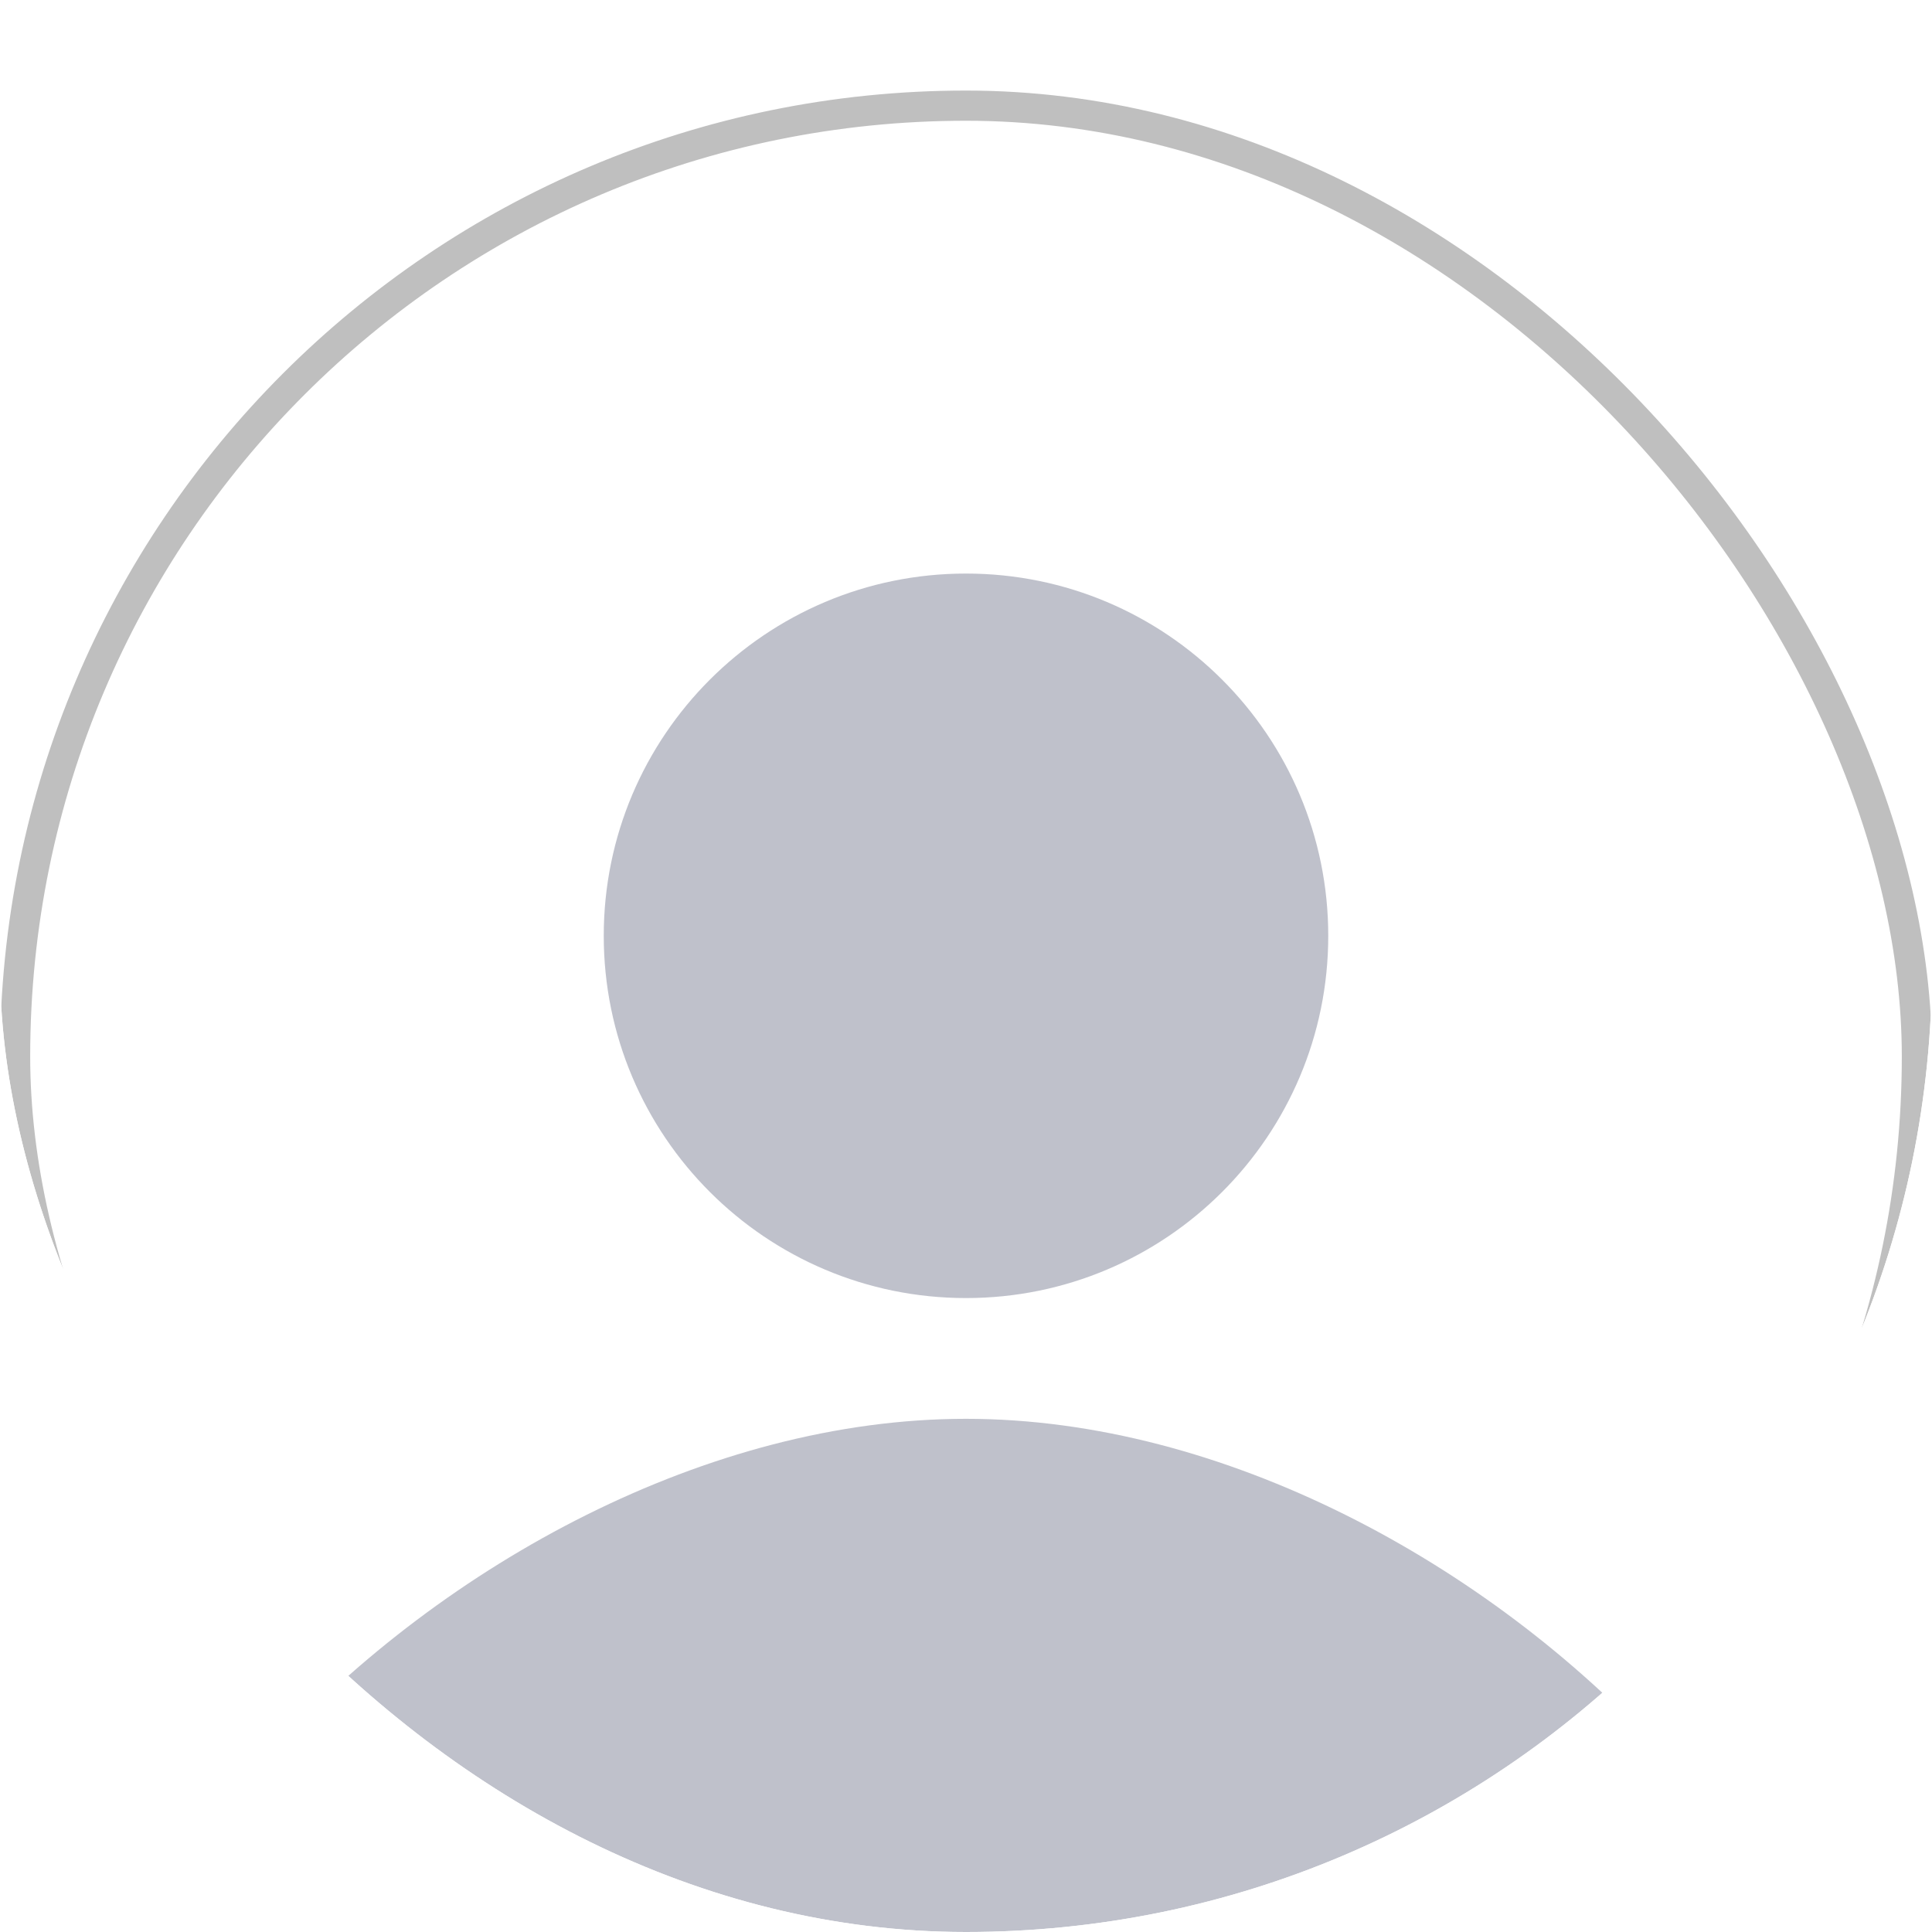<svg width="64" height="64" viewBox="0 0 64 64" fill="none" xmlns="http://www.w3.org/2000/svg">
<g clip-path="url(#clip0_5644_2508)">
<g filter="url(#filter0_dddi_5644_2508)">
<g clip-path="url(#clip1_5644_2508)">
<rect width="64" height="64" rx="32" fill="white"/>
<path d="M32 40C38.627 40 44 34.627 44 28C44 21.373 38.627 16 32 16C25.373 16 20 21.373 20 28C20 34.627 25.373 40 32 40Z" fill="#818498" fill-opacity="0.5"/>
<path d="M32 44C23.462 44 14.71 48.806 9 55C14.71 61.194 23.462 65 32 65C40.538 65 49.29 61.194 55 55C49.29 48.806 40.538 44 32 44Z" fill="#818498" fill-opacity="0.5"/>
</g>
<rect x="0.5" y="0.5" width="63" height="63" rx="31.5" stroke="black" stroke-opacity="0.25"/>
</g>
</g>
<defs>
<filter id="filter0_dddi_5644_2508" x="-6" y="-4" width="76" height="76" filterUnits="userSpaceOnUse" color-interpolation-filters="sRGB">
<feFlood flood-opacity="0" result="BackgroundImageFix"/>
<feColorMatrix in="SourceAlpha" type="matrix" values="0 0 0 0 0 0 0 0 0 0 0 0 0 0 0 0 0 0 127 0" result="hardAlpha"/>
<feMorphology radius="0.5" operator="dilate" in="SourceAlpha" result="effect1_dropShadow_5644_2508"/>
<feOffset/>
<feComposite in2="hardAlpha" operator="out"/>
<feColorMatrix type="matrix" values="0 0 0 0 0.071 0 0 0 0 0.169 0 0 0 0 0.412 0 0 0 0.08 0"/>
<feBlend mode="normal" in2="BackgroundImageFix" result="effect1_dropShadow_5644_2508"/>
<feColorMatrix in="SourceAlpha" type="matrix" values="0 0 0 0 0 0 0 0 0 0 0 0 0 0 0 0 0 0 127 0" result="hardAlpha"/>
<feOffset dy="1"/>
<feGaussianBlur stdDeviation="1"/>
<feComposite in2="hardAlpha" operator="out"/>
<feColorMatrix type="matrix" values="0 0 0 0 0.071 0 0 0 0 0.169 0 0 0 0 0.412 0 0 0 0.08 0"/>
<feBlend mode="normal" in2="effect1_dropShadow_5644_2508" result="effect2_dropShadow_5644_2508"/>
<feColorMatrix in="SourceAlpha" type="matrix" values="0 0 0 0 0 0 0 0 0 0 0 0 0 0 0 0 0 0 127 0" result="hardAlpha"/>
<feOffset dy="2"/>
<feGaussianBlur stdDeviation="3"/>
<feComposite in2="hardAlpha" operator="out"/>
<feColorMatrix type="matrix" values="0 0 0 0 0.071 0 0 0 0 0.169 0 0 0 0 0.412 0 0 0 0.04 0"/>
<feBlend mode="normal" in2="effect2_dropShadow_5644_2508" result="effect3_dropShadow_5644_2508"/>
<feBlend mode="normal" in="SourceGraphic" in2="effect3_dropShadow_5644_2508" result="shape"/>
<feColorMatrix in="SourceAlpha" type="matrix" values="0 0 0 0 0 0 0 0 0 0 0 0 0 0 0 0 0 0 127 0" result="hardAlpha"/>
<feMorphology radius="0.5" operator="erode" in="SourceAlpha" result="effect4_innerShadow_5644_2508"/>
<feOffset/>
<feComposite in2="hardAlpha" operator="arithmetic" k2="-1" k3="1"/>
<feColorMatrix type="matrix" values="0 0 0 0 0.071 0 0 0 0 0.169 0 0 0 0 0.412 0 0 0 0.08 0"/>
<feBlend mode="normal" in2="shape" result="effect4_innerShadow_5644_2508"/>
</filter>
<clipPath id="clip0_5644_2508">
<rect width="64" height="64" rx="32" fill="white"/>
</clipPath>
<clipPath id="clip1_5644_2508">
<rect width="64" height="64" rx="32" fill="white"/>
</clipPath>
</defs>
</svg>
